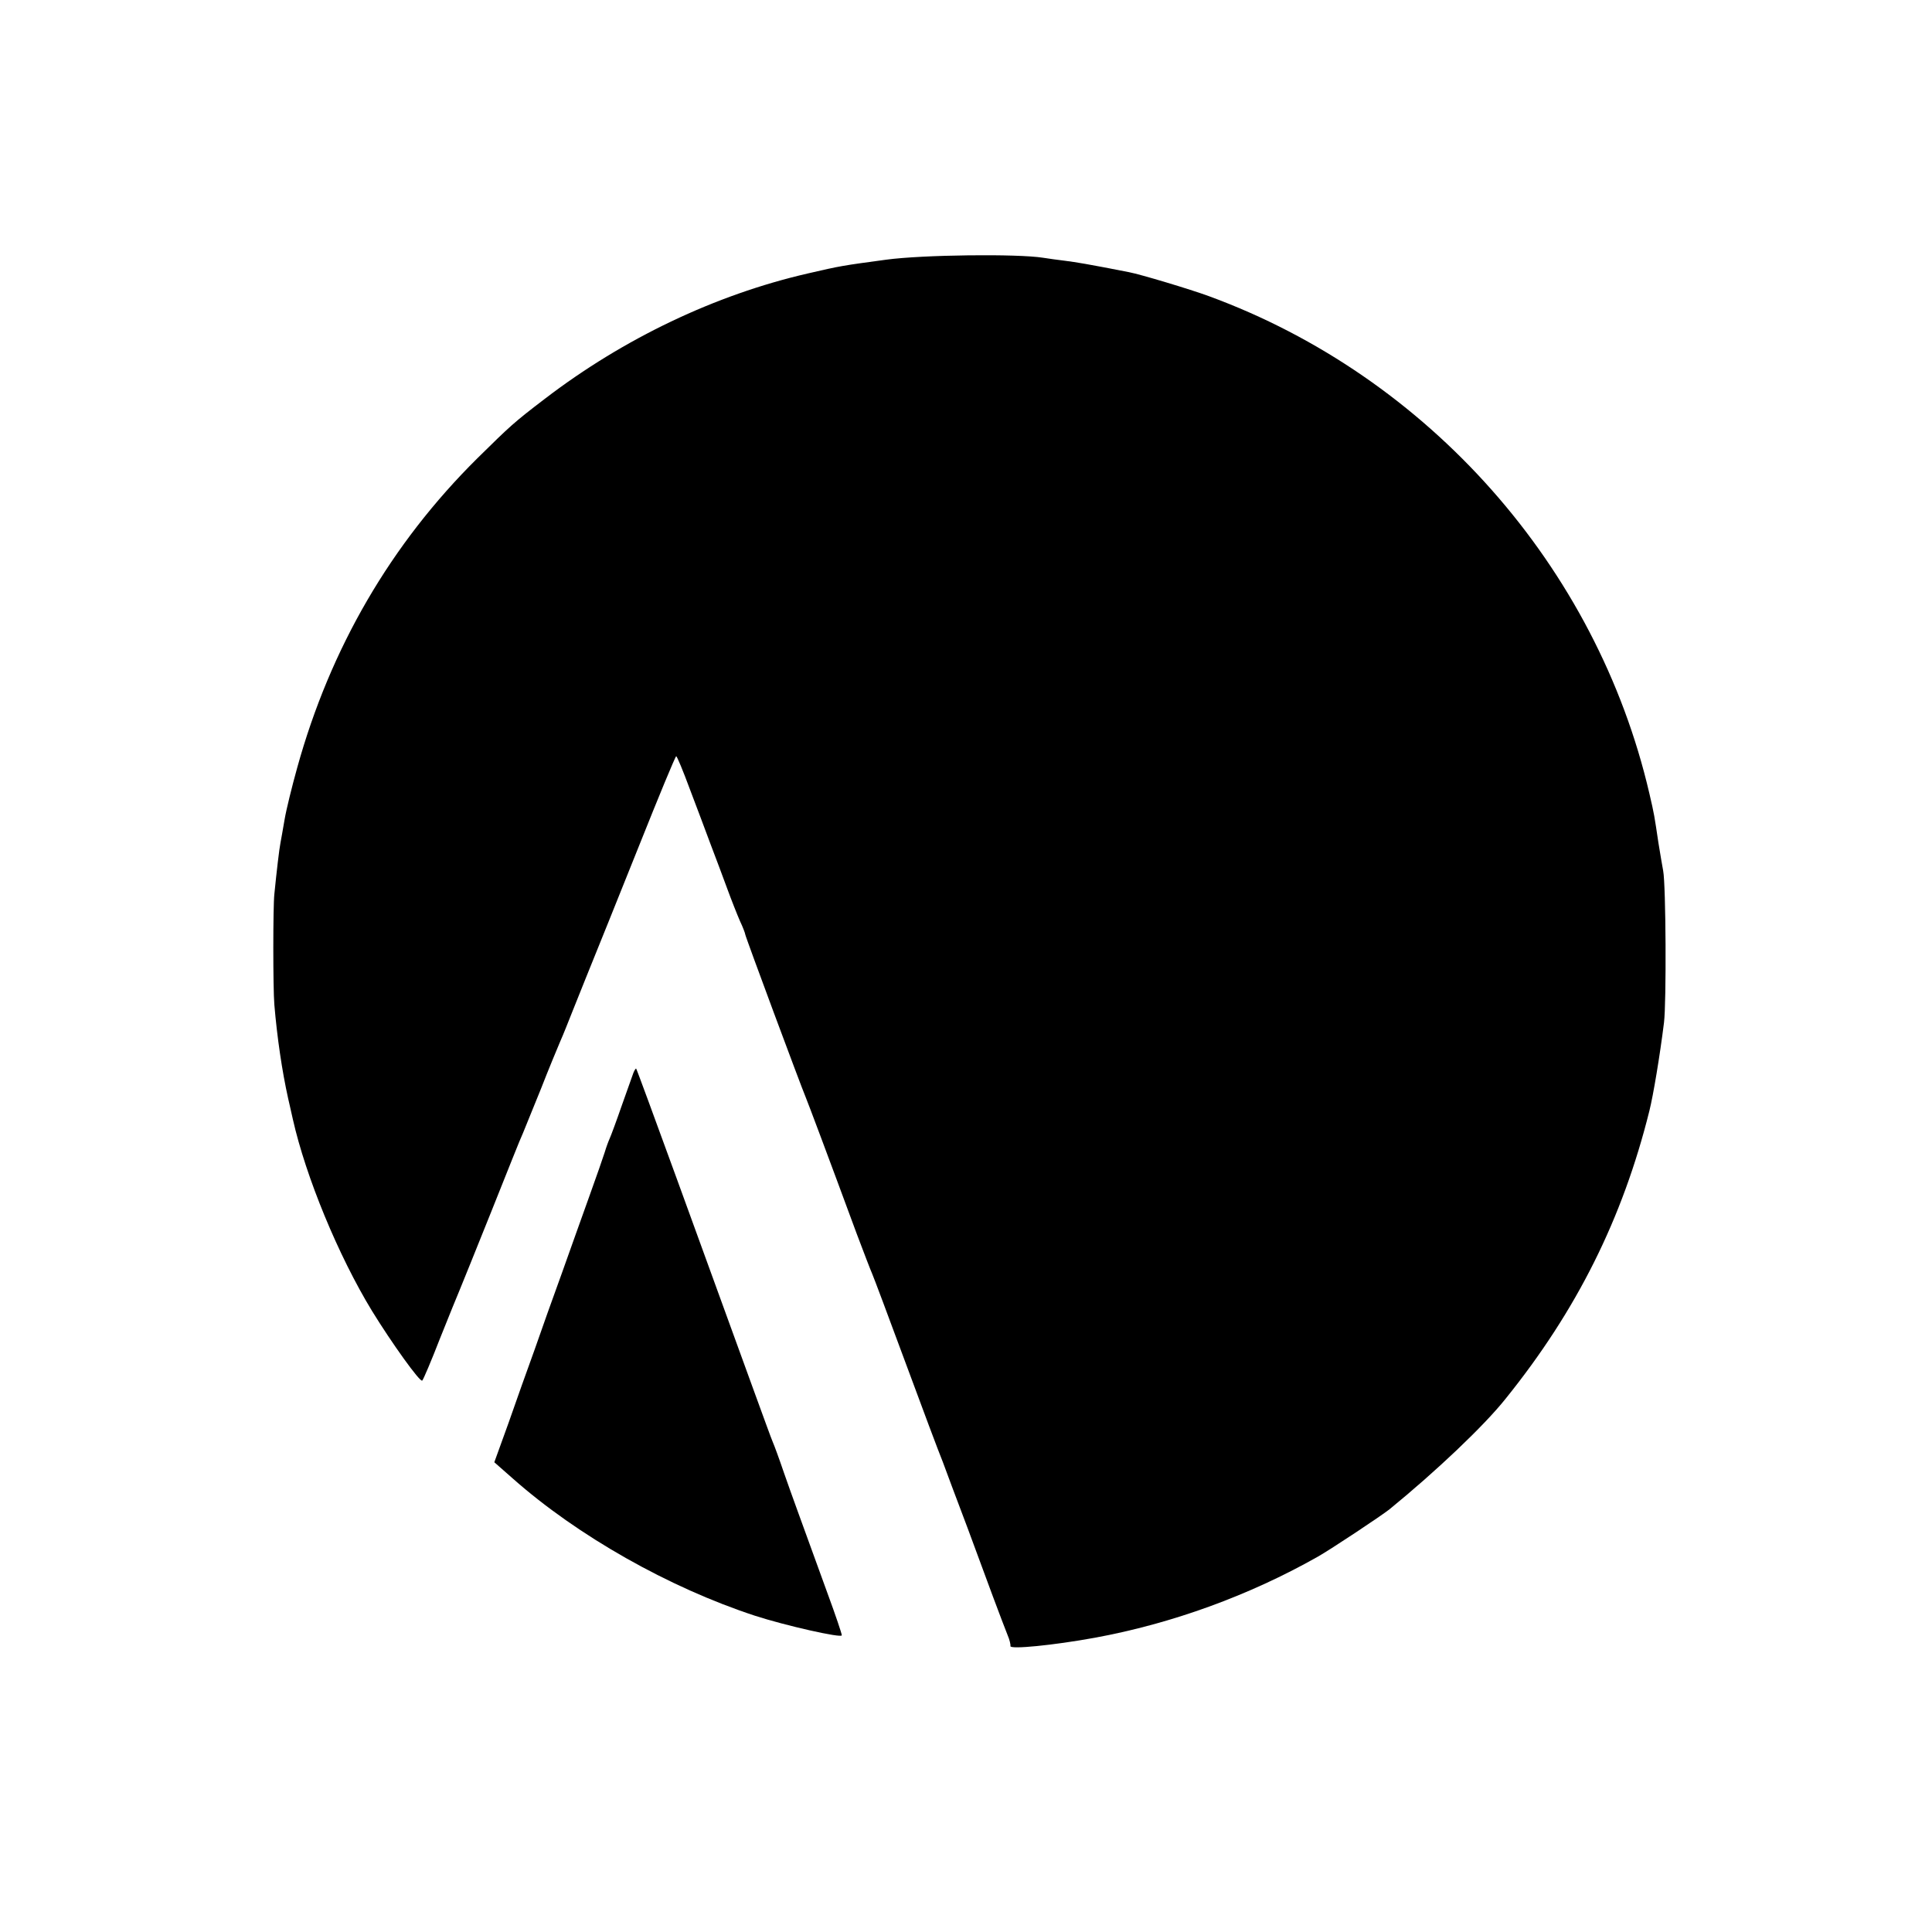 <?xml version="1.0" standalone="no"?>
<!DOCTYPE svg PUBLIC "-//W3C//DTD SVG 20010904//EN"
 "http://www.w3.org/TR/2001/REC-SVG-20010904/DTD/svg10.dtd">
<svg version="1.0" xmlns="http://www.w3.org/2000/svg"
 width="700pt" height="700pt" viewBox="0 0 700 700"
 preserveAspectRatio="xMidYMid meet">
<g transform="translate(0,700) scale(0.1,-0.1)"
fill="#000000" stroke="none">
<path d="M3210 6059 c-155 -21 -164 -22 -284 -50 -334 -77 -666 -235 -952
-454 -114 -87 -125 -98 -244 -215 -314 -311 -533 -688 -653 -1121 -19 -68 -40
-153 -46 -189 -6 -36 -13 -74 -15 -85 -4 -19 -14 -104 -22 -185 -5 -45 -5
-341 0 -400 10 -119 28 -241 50 -340 3 -14 11 -47 17 -75 47 -209 165 -495
287 -695 70 -114 175 -261 182 -252 4 4 33 72 64 152 32 80 64 159 71 175 7
17 59 145 115 285 56 140 107 269 115 285 7 17 36 89 65 160 28 72 59 146 67
165 8 19 19 44 23 55 4 11 37 92 72 180 36 88 123 305 194 482 71 178 131 323
134 323 3 0 25 -53 49 -118 24 -64 59 -155 76 -202 18 -47 45 -119 60 -160 15
-41 36 -94 46 -117 11 -23 19 -45 19 -48 0 -7 202 -550 219 -590 8 -19 78
-205 185 -495 26 -69 51 -134 56 -145 5 -11 59 -155 120 -320 61 -165 122
-328 136 -362 13 -35 53 -143 90 -240 69 -188 125 -338 145 -388 7 -16 11 -34
10 -39 -3 -13 157 3 305 30 279 51 560 153 809 294 46 26 230 148 260 172 169
138 342 302 420 400 258 320 424 653 521 1043 14 56 38 199 53 320 9 73 7 498
-3 550 -3 17 -11 62 -17 100 -15 100 -15 103 -33 180 -191 822 -800 1510
-1596 1802 -68 25 -248 79 -290 87 -153 30 -191 36 -230 41 -25 3 -61 8 -80
11 -93 15 -438 11 -570 -7z"/>
<path d="M2295 3113 c-4 -10 -22 -63 -42 -118 -19 -55 -39 -109 -44 -120 -5
-11 -13 -33 -18 -50 -5 -16 -30 -88 -56 -160 -25 -71 -71 -197 -100 -280 -30
-82 -74 -206 -98 -275 -25 -69 -68 -189 -95 -267 l-51 -141 67 -59 c235 -208
566 -395 877 -497 111 -36 315 -82 315 -71 0 6 -23 74 -51 150 -99 273 -128
351 -159 440 -17 50 -35 99 -40 110 -5 11 -36 97 -70 190 -34 94 -79 217 -100
275 -21 58 -102 280 -180 495 -78 214 -143 391 -145 393 -1 2 -6 -5 -10 -15z"/>
</g>
</svg>
